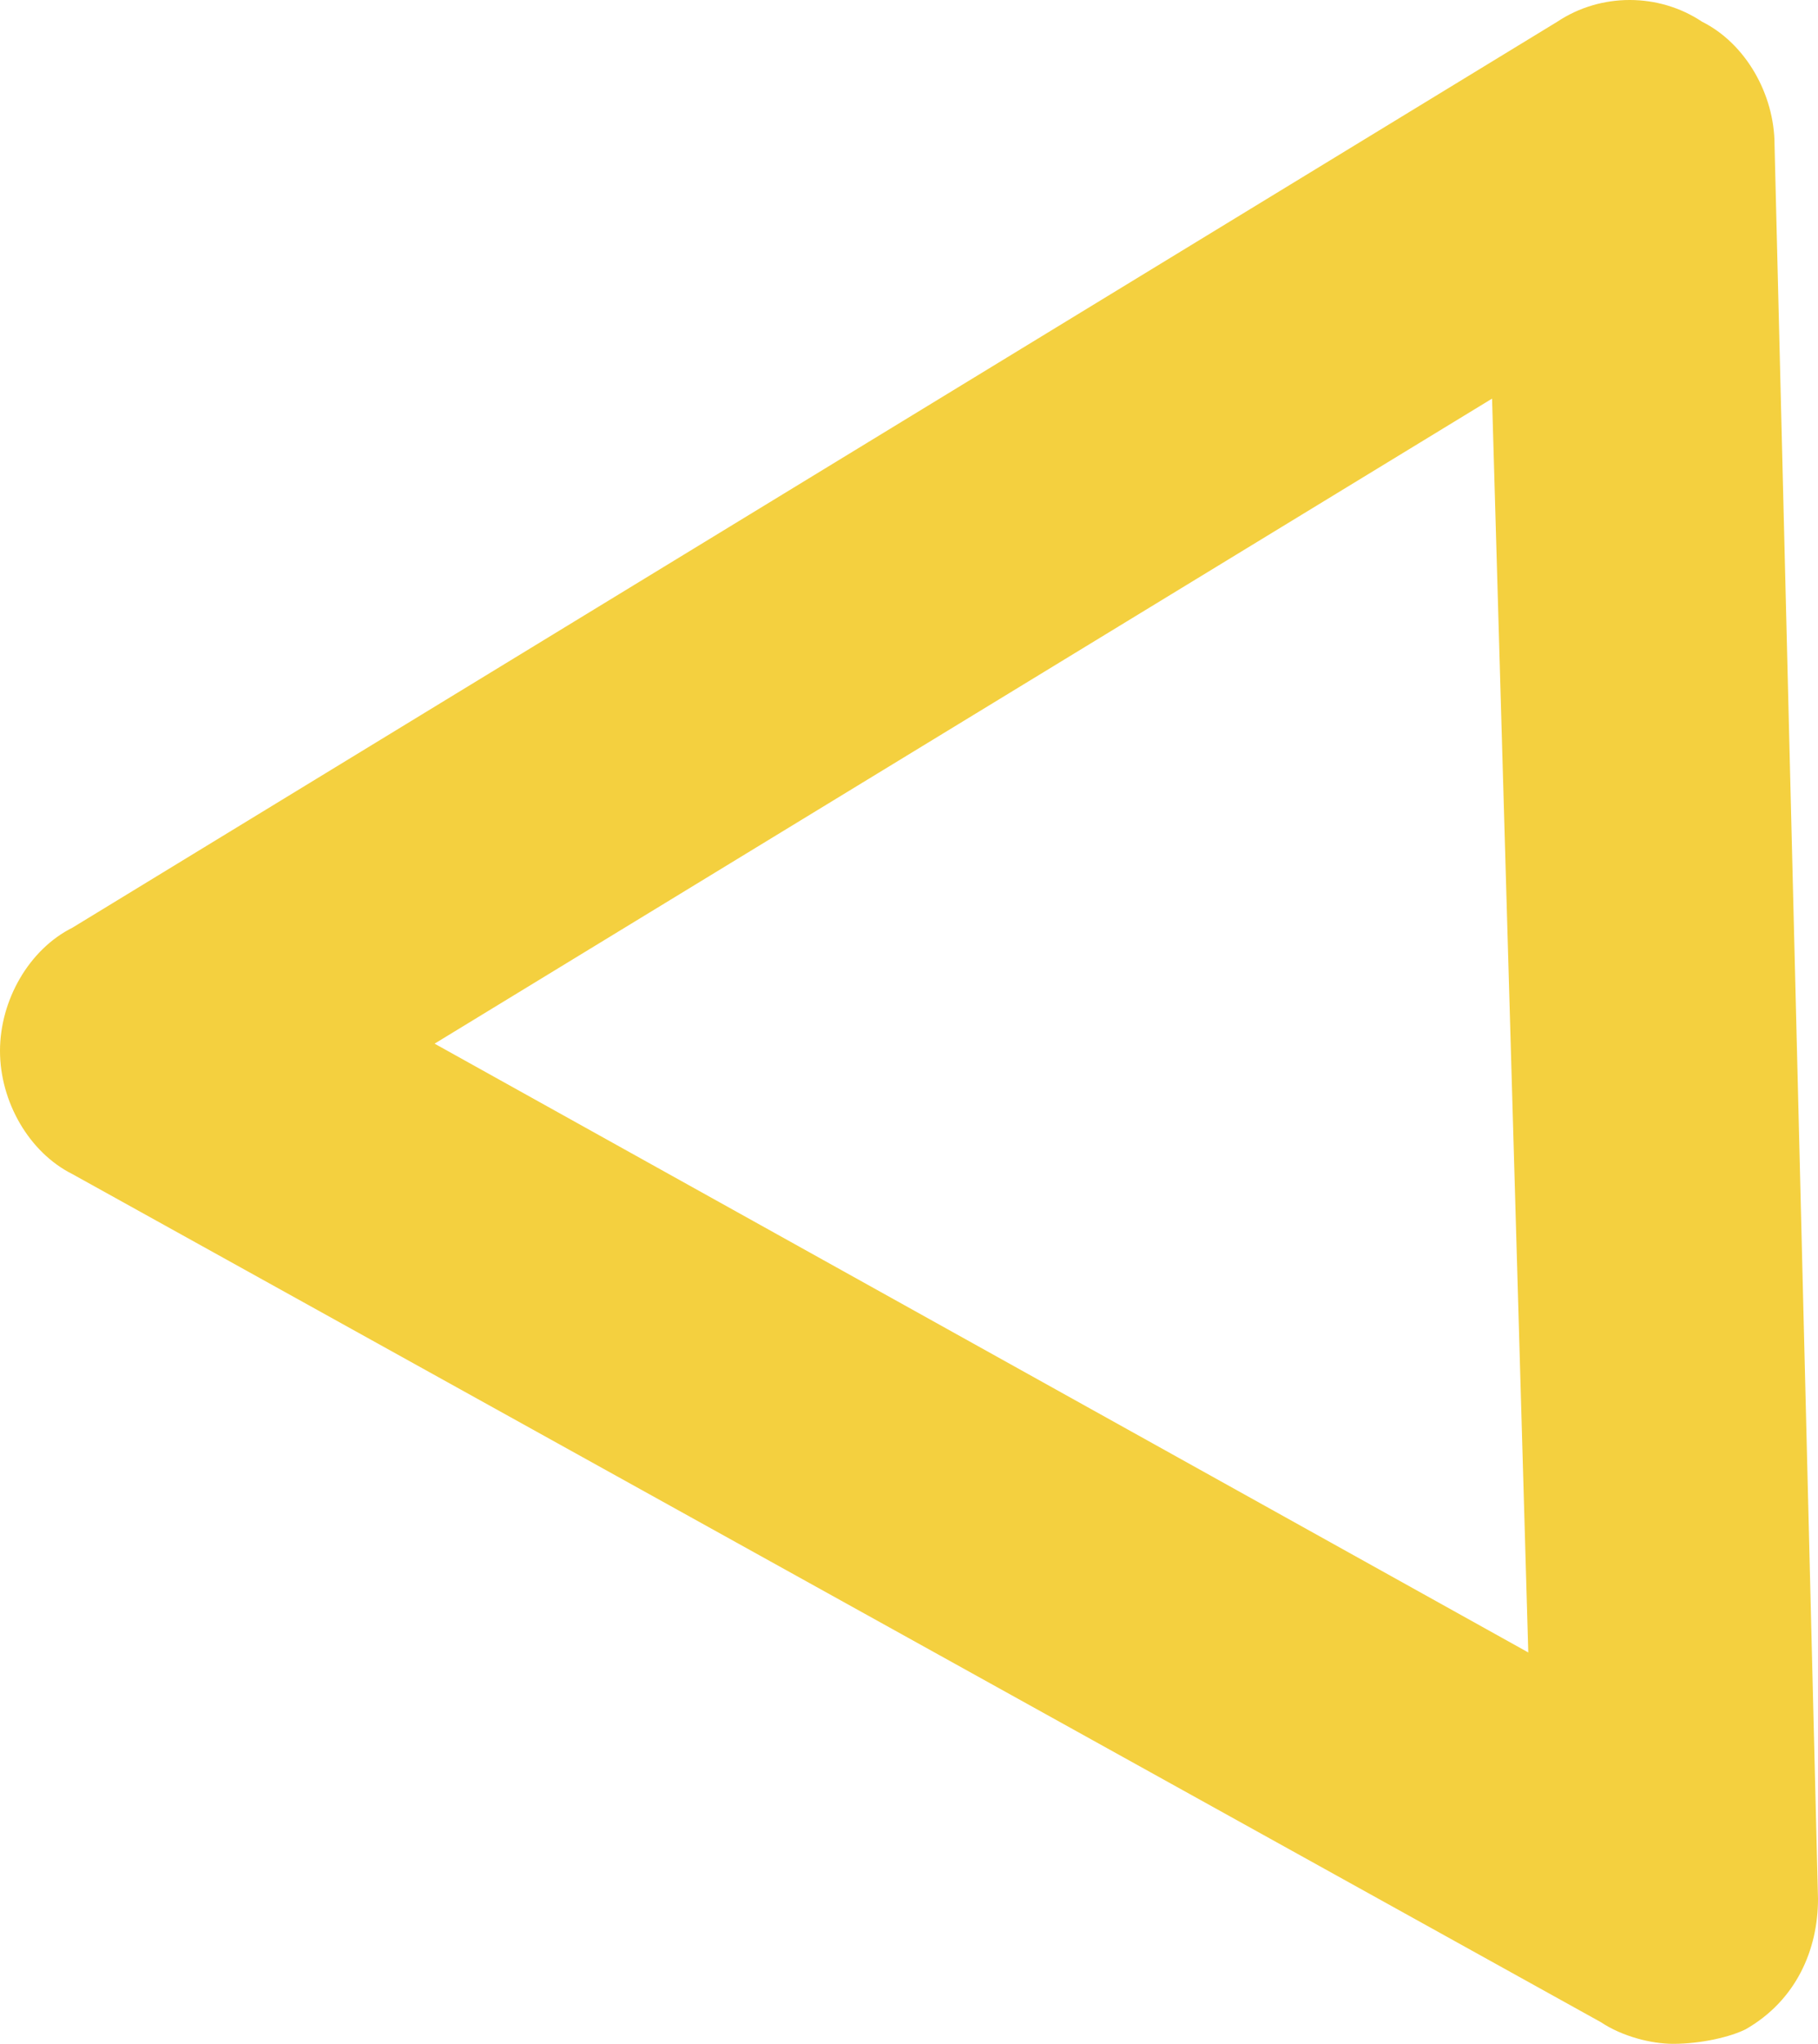 <?xml version="1.0" encoding="utf-8"?>
<!-- Generator: Adobe Illustrator 22.0.0, SVG Export Plug-In . SVG Version: 6.00 Build 0)  -->
<svg version="1.1" id="Layer_1" xmlns="http://www.w3.org/2000/svg" xmlns:xlink="http://www.w3.org/1999/xlink" x="0px" y="0px"
	 viewBox="0 0 25.1 28.2" style="enable-background:new 0 0 25.1 28.2;" xml:space="preserve">
<path d="M23.1,28.2c-0.3,0-0.7-0.1-1-0.3L1,16.2c-0.6-0.3-1-1-1-1.7s0.4-1.4,1-1.7L21.5,0.3c0.6-0.4,1.4-0.4,2,0c0.6,0.3,1,1,1,1.7
	l0.6,24.2c0,0.7-0.3,1.4-1,1.8C23.9,28.1,23.5,28.2,23.1,28.2z M6,14.4l15.1,8.4L20.6,5.5L6,14.4z" fill="#f4d03f"/>
</svg>
